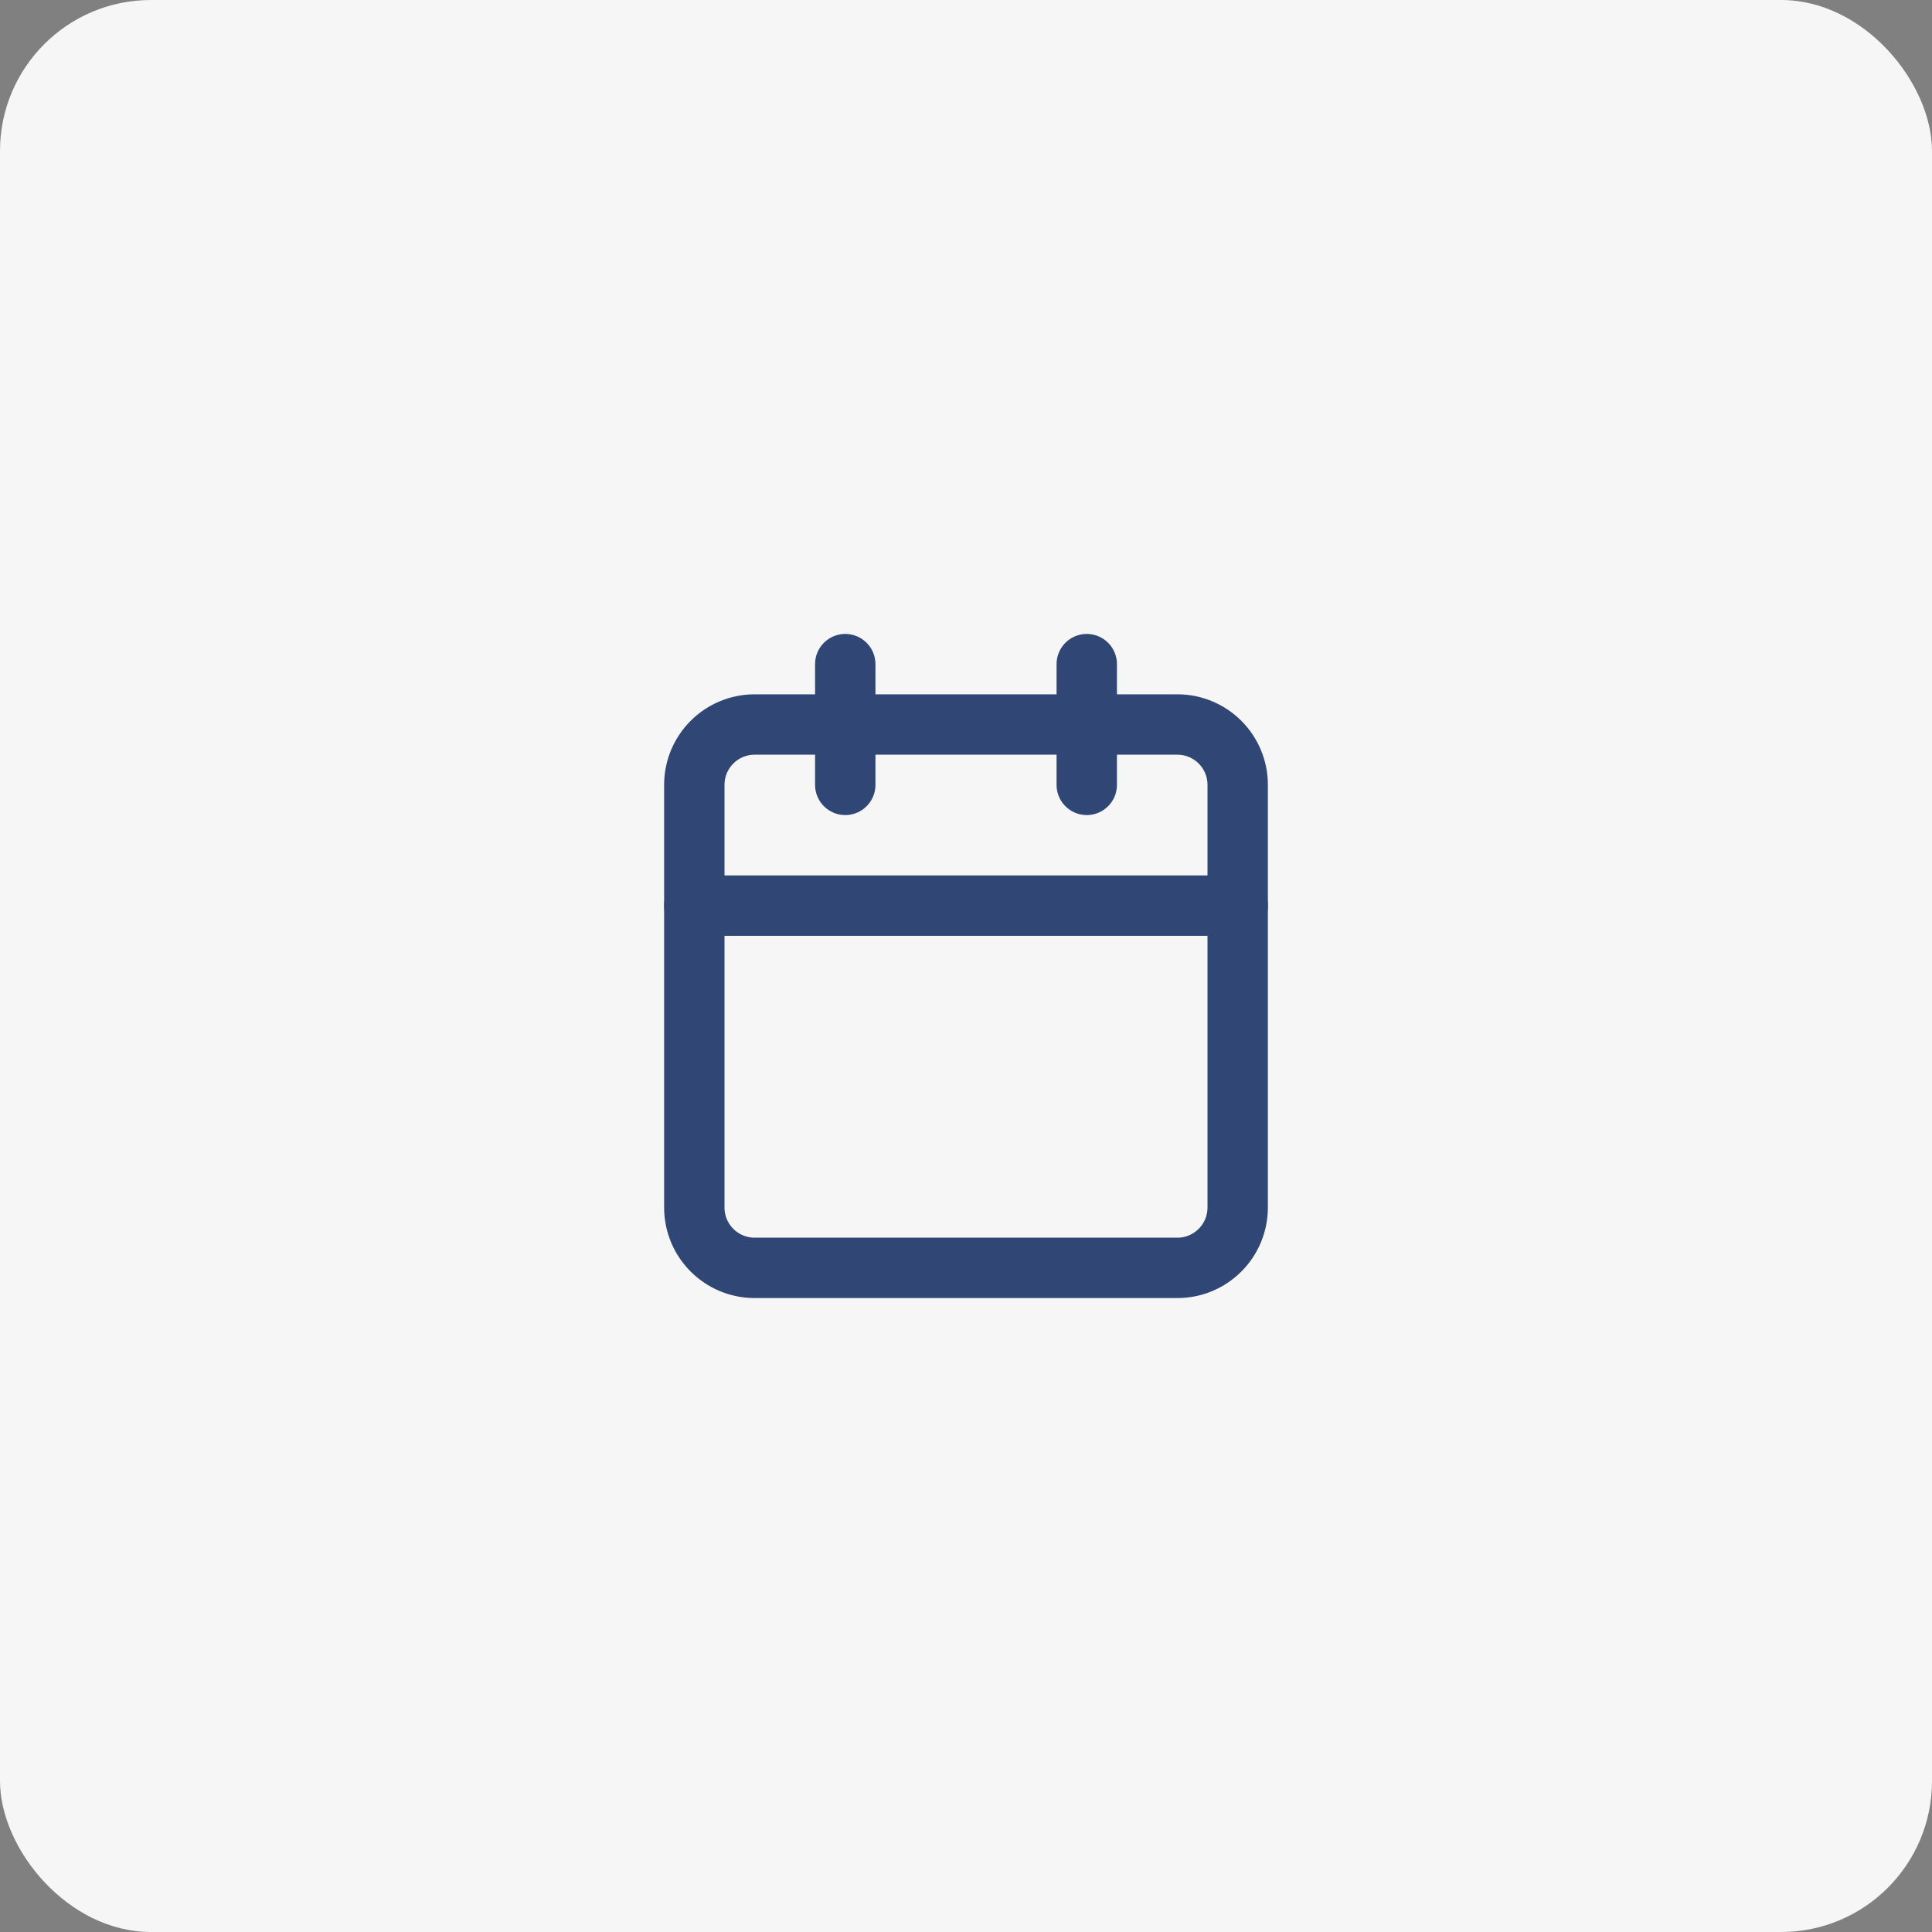 <svg xmlns="http://www.w3.org/2000/svg" fill="none" viewBox="0 0 64 64" height="64" width="64">
<rect x="0" y="0" width="64" height="64" fill="#808080" stroke="none"/>
<rect fill="#F6F6F6" rx="5" height="64" width="64"></rect>
<path stroke-linejoin="round" stroke-linecap="round" stroke-width="2" stroke="#304674" d="M28 22V26"></path>
<path stroke-linejoin="round" stroke-linecap="round" stroke-width="2" stroke="#304674" d="M36 22V26"></path>
<path stroke-linejoin="round" stroke-linecap="round" stroke-width="2" stroke="#304674" d="M39 24H25C23.895 24 23 24.895 23 26V40C23 41.105 23.895 42 25 42H39C40.105 42 41 41.105 41 40V26C41 24.895 40.105 24 39 24Z"></path>
<path stroke-linejoin="round" stroke-linecap="round" stroke-width="2" stroke="#304674" d="M23 30H41"></path>
</svg>

